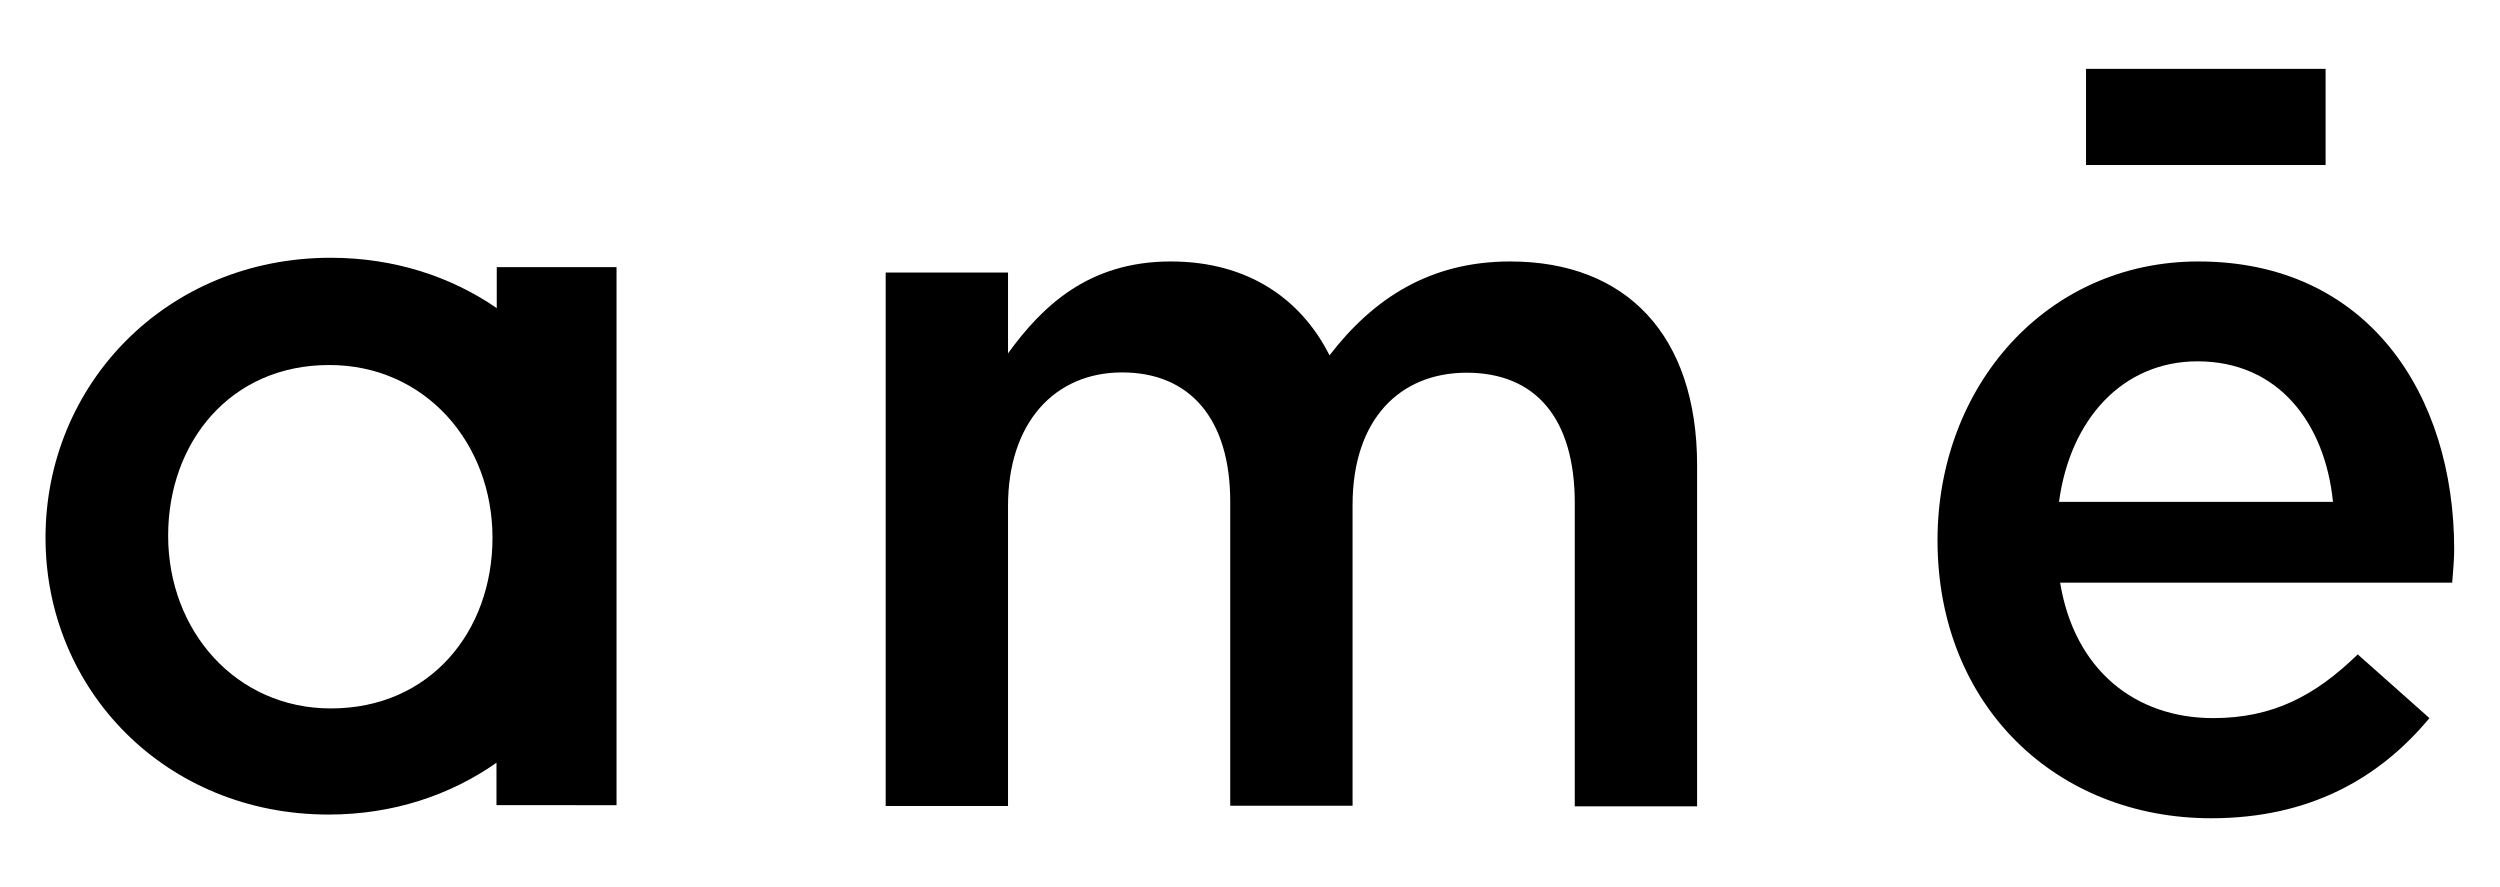 <svg xml:space="preserve" style="enable-background:new 0 0 87.87 31.18;" viewBox="0 0 87.87 31.18" y="0px" x="0px" xmlns:xlink="http://www.w3.org/1999/xlink" xmlns="http://www.w3.org/2000/svg" id="Lag_1" version="1.1">
<style type="text/css">
	.st0{fill:#FFFFFF;}
</style>
<g>
	<g>
		<path d="M46.73,12.49c-1-1.99-2.88-3.3-5.58-3.3c-2.88,0-4.51,1.56-5.72,3.23V9.58h-4.3v18.75h4.3V17.78
			c0-2.91,1.63-4.69,4.01-4.69s3.8,1.63,3.8,4.54v10.69h4.3V17.75c0-3.02,1.67-4.65,4.01-4.65c2.42,0,3.8,1.6,3.8,4.58v10.66h4.3
			V16.36c0-4.58-2.49-7.17-6.57-7.17C50.25,9.19,48.26,10.5,46.73,12.49"></path>
		<path d="M17.31,18.9c0,3.3-2.2,6-5.68,6c-3.34,0-5.72-2.73-5.72-6.07c0-3.3,2.2-6,5.65-6C14.93,12.82,17.31,15.56,17.31,18.9
			 M21.67,28.3V9.39h-4.21v1.44c-1.61-1.11-3.61-1.77-5.84-1.77c-5.76,0-10.02,4.44-10.02,9.84c0,5.36,4.23,9.73,9.95,9.73
			c2.26,0,4.27-0.68,5.9-1.82v1.49H21.67z"></path>
		<path d="M72.37,17.64c0.39-2.91,2.24-4.94,4.87-4.94c2.84,0,4.48,2.17,4.76,4.94H72.37z M72.41,20.48h13.78
			c0.03-0.43,0.07-0.78,0.07-1.17c0-5.43-3.02-10.12-8.99-10.12c-5.36,0-9.17,4.4-9.17,9.8c0,5.83,4.19,9.77,9.62,9.77
			c3.44,0,5.9-1.39,7.67-3.52l-2.52-2.24c-1.49,1.45-2.98,2.24-5.08,2.24C75.04,25.24,72.91,23.54,72.41,20.48"></path>
	</g>
	<rect height="3.38" width="8.42" y="2.42" x="73.32"></rect>
</g>
</svg>
